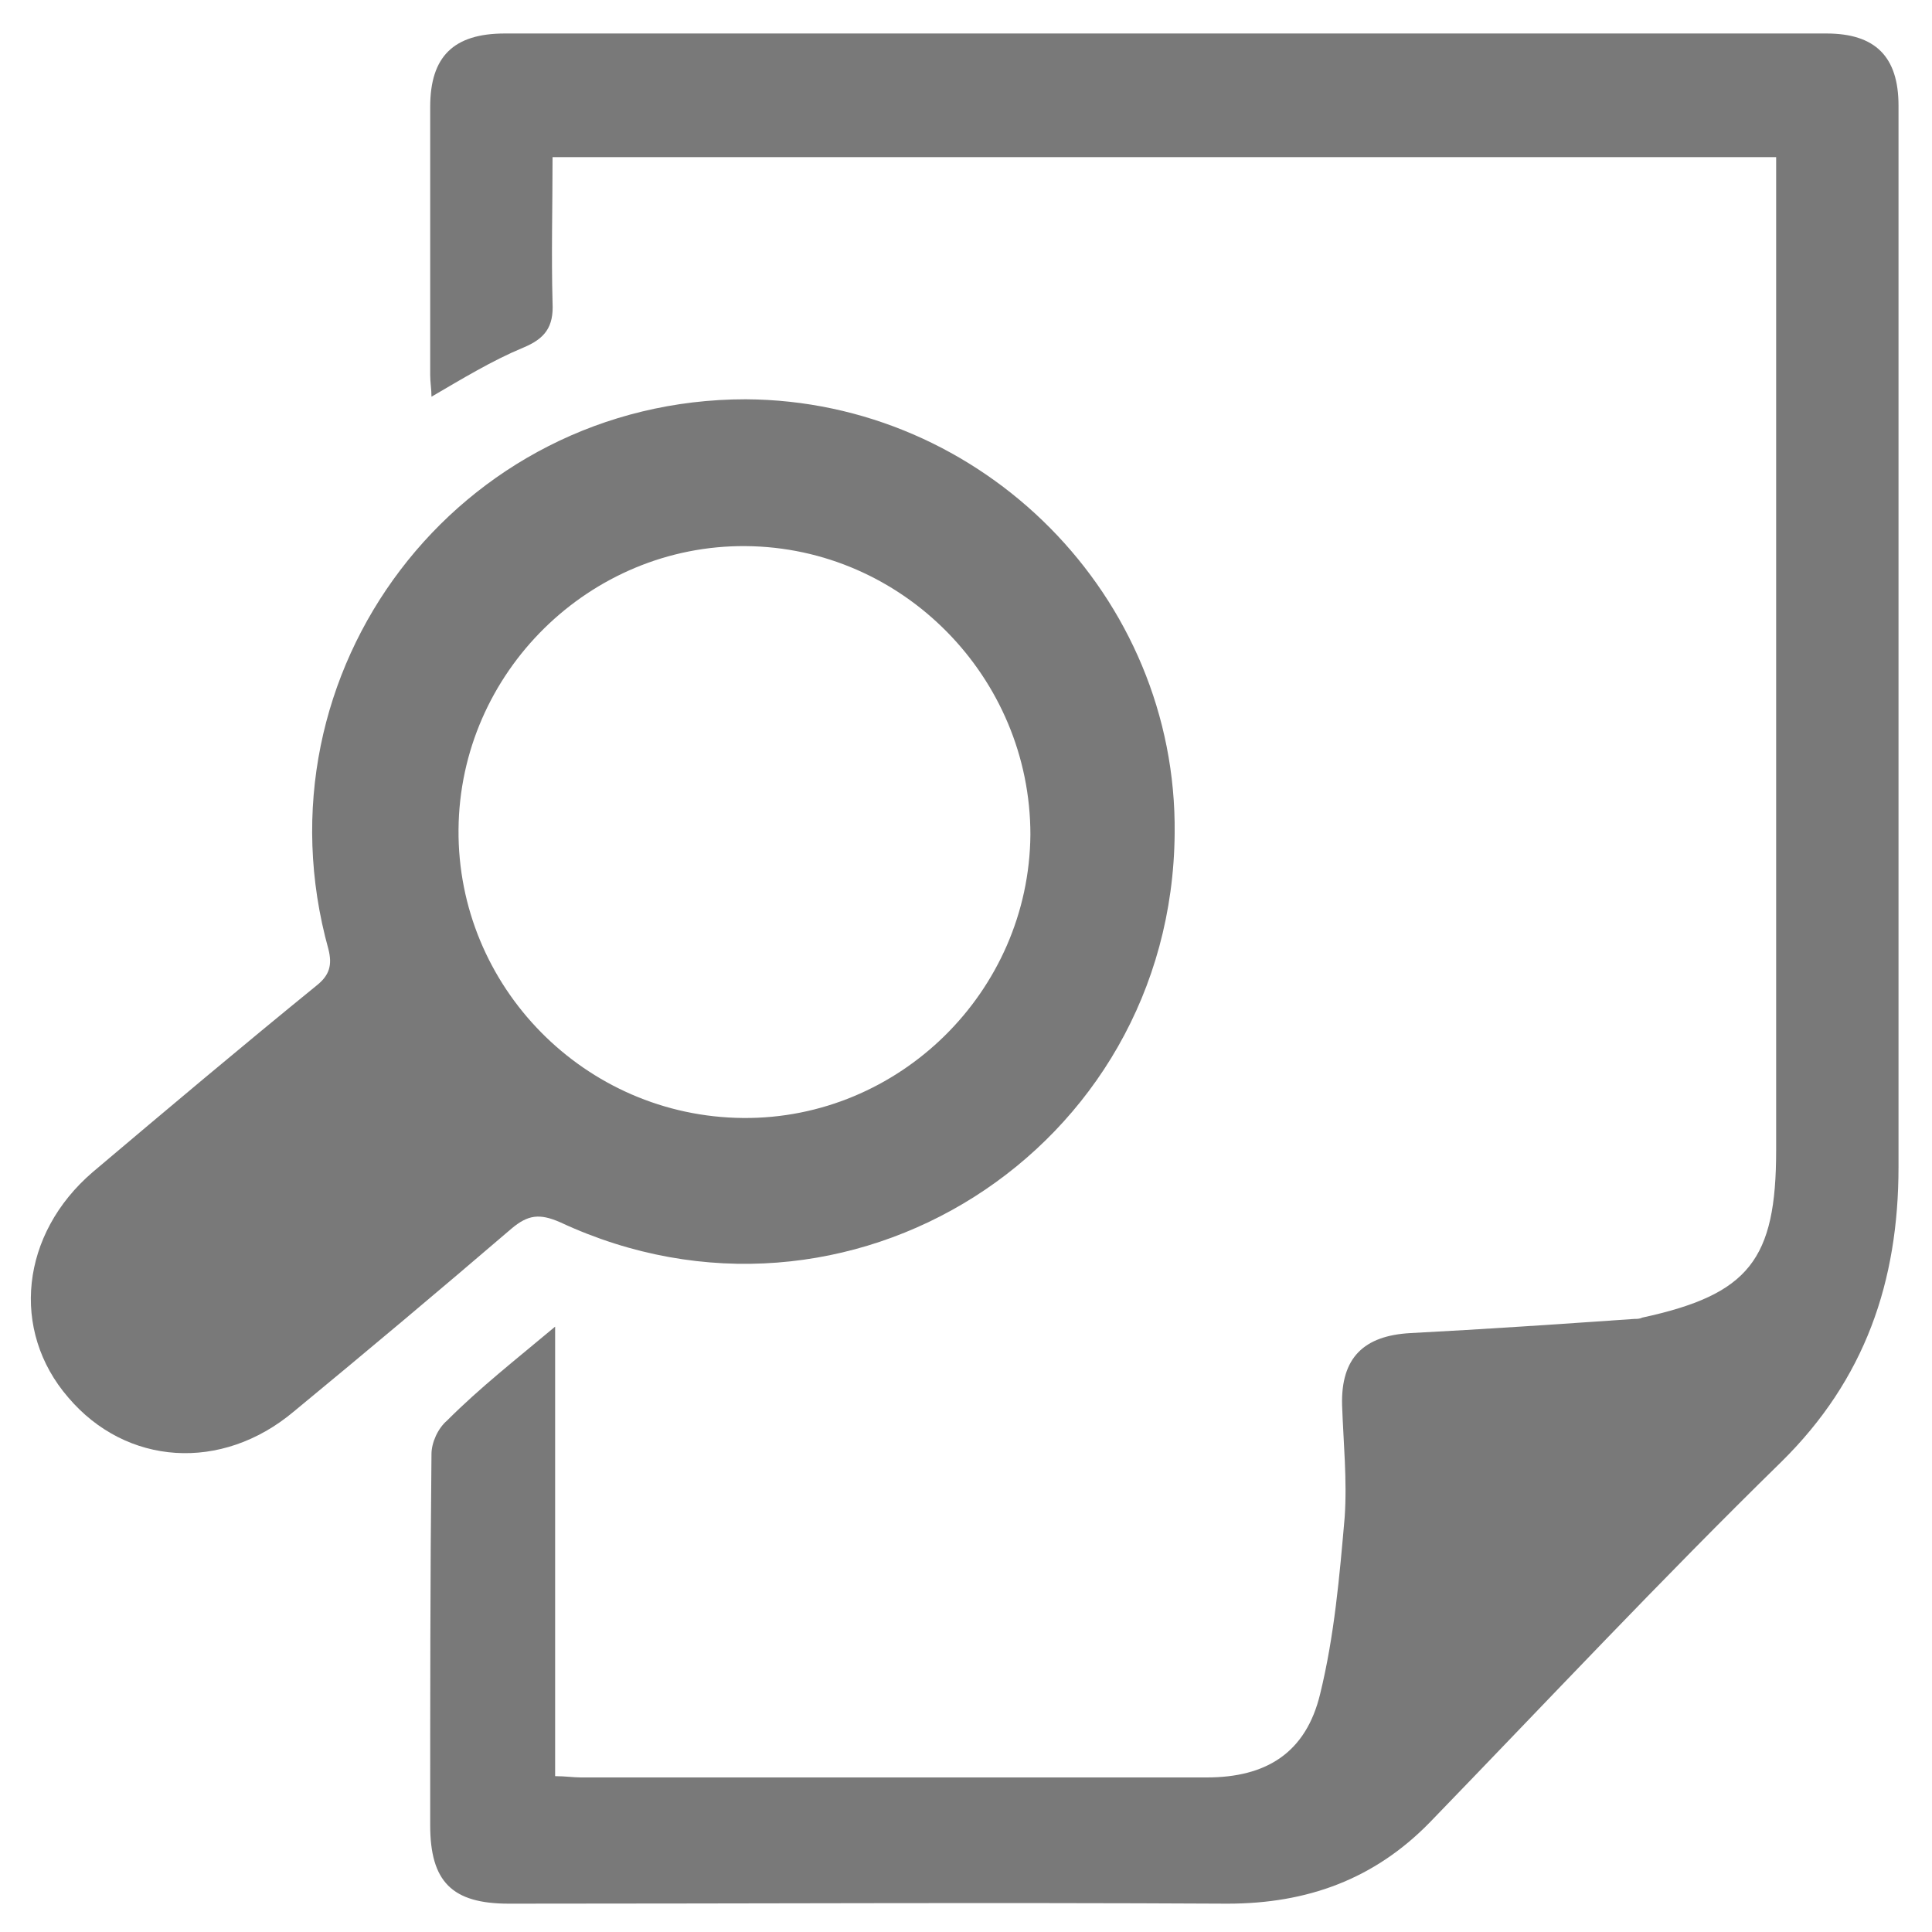 <?xml version="1.0" encoding="utf-8"?>
<!-- Generator: Adobe Illustrator 23.0.2, SVG Export Plug-In . SVG Version: 6.00 Build 0)  -->
<svg version="1.1" id="Calque_1" xmlns="http://www.w3.org/2000/svg" xmlns:xlink="http://www.w3.org/1999/xlink" x="0px" y="0px"
	 viewBox="0 0 150 150" style="enable-background:new 0 0 150 150;" xml:space="preserve">
<style type="text/css">
	.st0{fill:#797979;}
</style>
<g>
	<path class="st0" d="M43.1,103c0,12,0,23.3,0,34.9c0.8,0,1.4,0.1,2,0.1c16.2,0,32.4,0,48.6,0c4.6,0,7.7-1.9,8.8-6.5
		c1.1-4.5,1.5-9.1,1.9-13.7c0.2-2.9-0.1-5.8-0.2-8.7c-0.1-3.7,1.7-5.4,5.3-5.6c5.8-0.3,11.6-0.7,17.4-1.1c0.2,0,0.4,0,0.6-0.1
		c8.3-1.8,10.4-4.5,10.4-13c0-24.9,0-49.9,0-74.8c0-0.7,0-1.4,0-2.3c-31.7,0-63.2,0-95,0c0,3.8-0.1,7.6,0,11.3
		c0.1,1.9-0.6,2.8-2.3,3.5c-2.4,1-4.7,2.4-7.1,3.8c0-0.6-0.1-1.1-0.1-1.7c0-6.9,0-13.9,0-20.8c0-3.9,1.8-5.7,5.8-5.7
		c34.2,0,68.4,0,102.6,0c3.8,0,5.6,1.8,5.6,5.6c0,27.5,0,54.9,0,82.4c0,8.9-2.6,16.5-9.1,22.9c-9.3,9.1-18.2,18.6-27.3,28
		c-4.3,4.4-9.5,6.3-15.7,6.3c-18.6-0.1-37.2,0-55.8,0c-4.4,0-6.1-1.7-6.1-6.1c0-9.6,0-19.2,0.1-28.8c0-0.9,0.5-2,1.2-2.6
		C37.3,107.7,40,105.6,43.1,103z"/>
	<path class="st0" d="M91.2,64.7c-0.2,24.6-25.4,40.6-47.7,30.2c-1.6-0.7-2.5-0.6-3.8,0.5c-5.6,4.8-11.2,9.5-16.9,14.2
		c-5.6,4.7-13,4.2-17.5-1.1c-4.5-5.2-3.7-12.7,1.9-17.5c5.8-4.9,11.5-9.7,17.4-14.5c1-0.8,1.2-1.6,0.9-2.8
		C19.5,52.1,35.6,31,57.9,31C76.3,31.1,91.4,46.3,91.2,64.7z M57.9,42.4c-12.1-0.1-22.2,9.8-22.3,22c-0.1,12.2,9.8,22.3,22.1,22.4
		c12.1,0.1,22.2-9.8,22.3-22C80,52.6,70.1,42.5,57.9,42.4z"/>
</g>
</svg>
